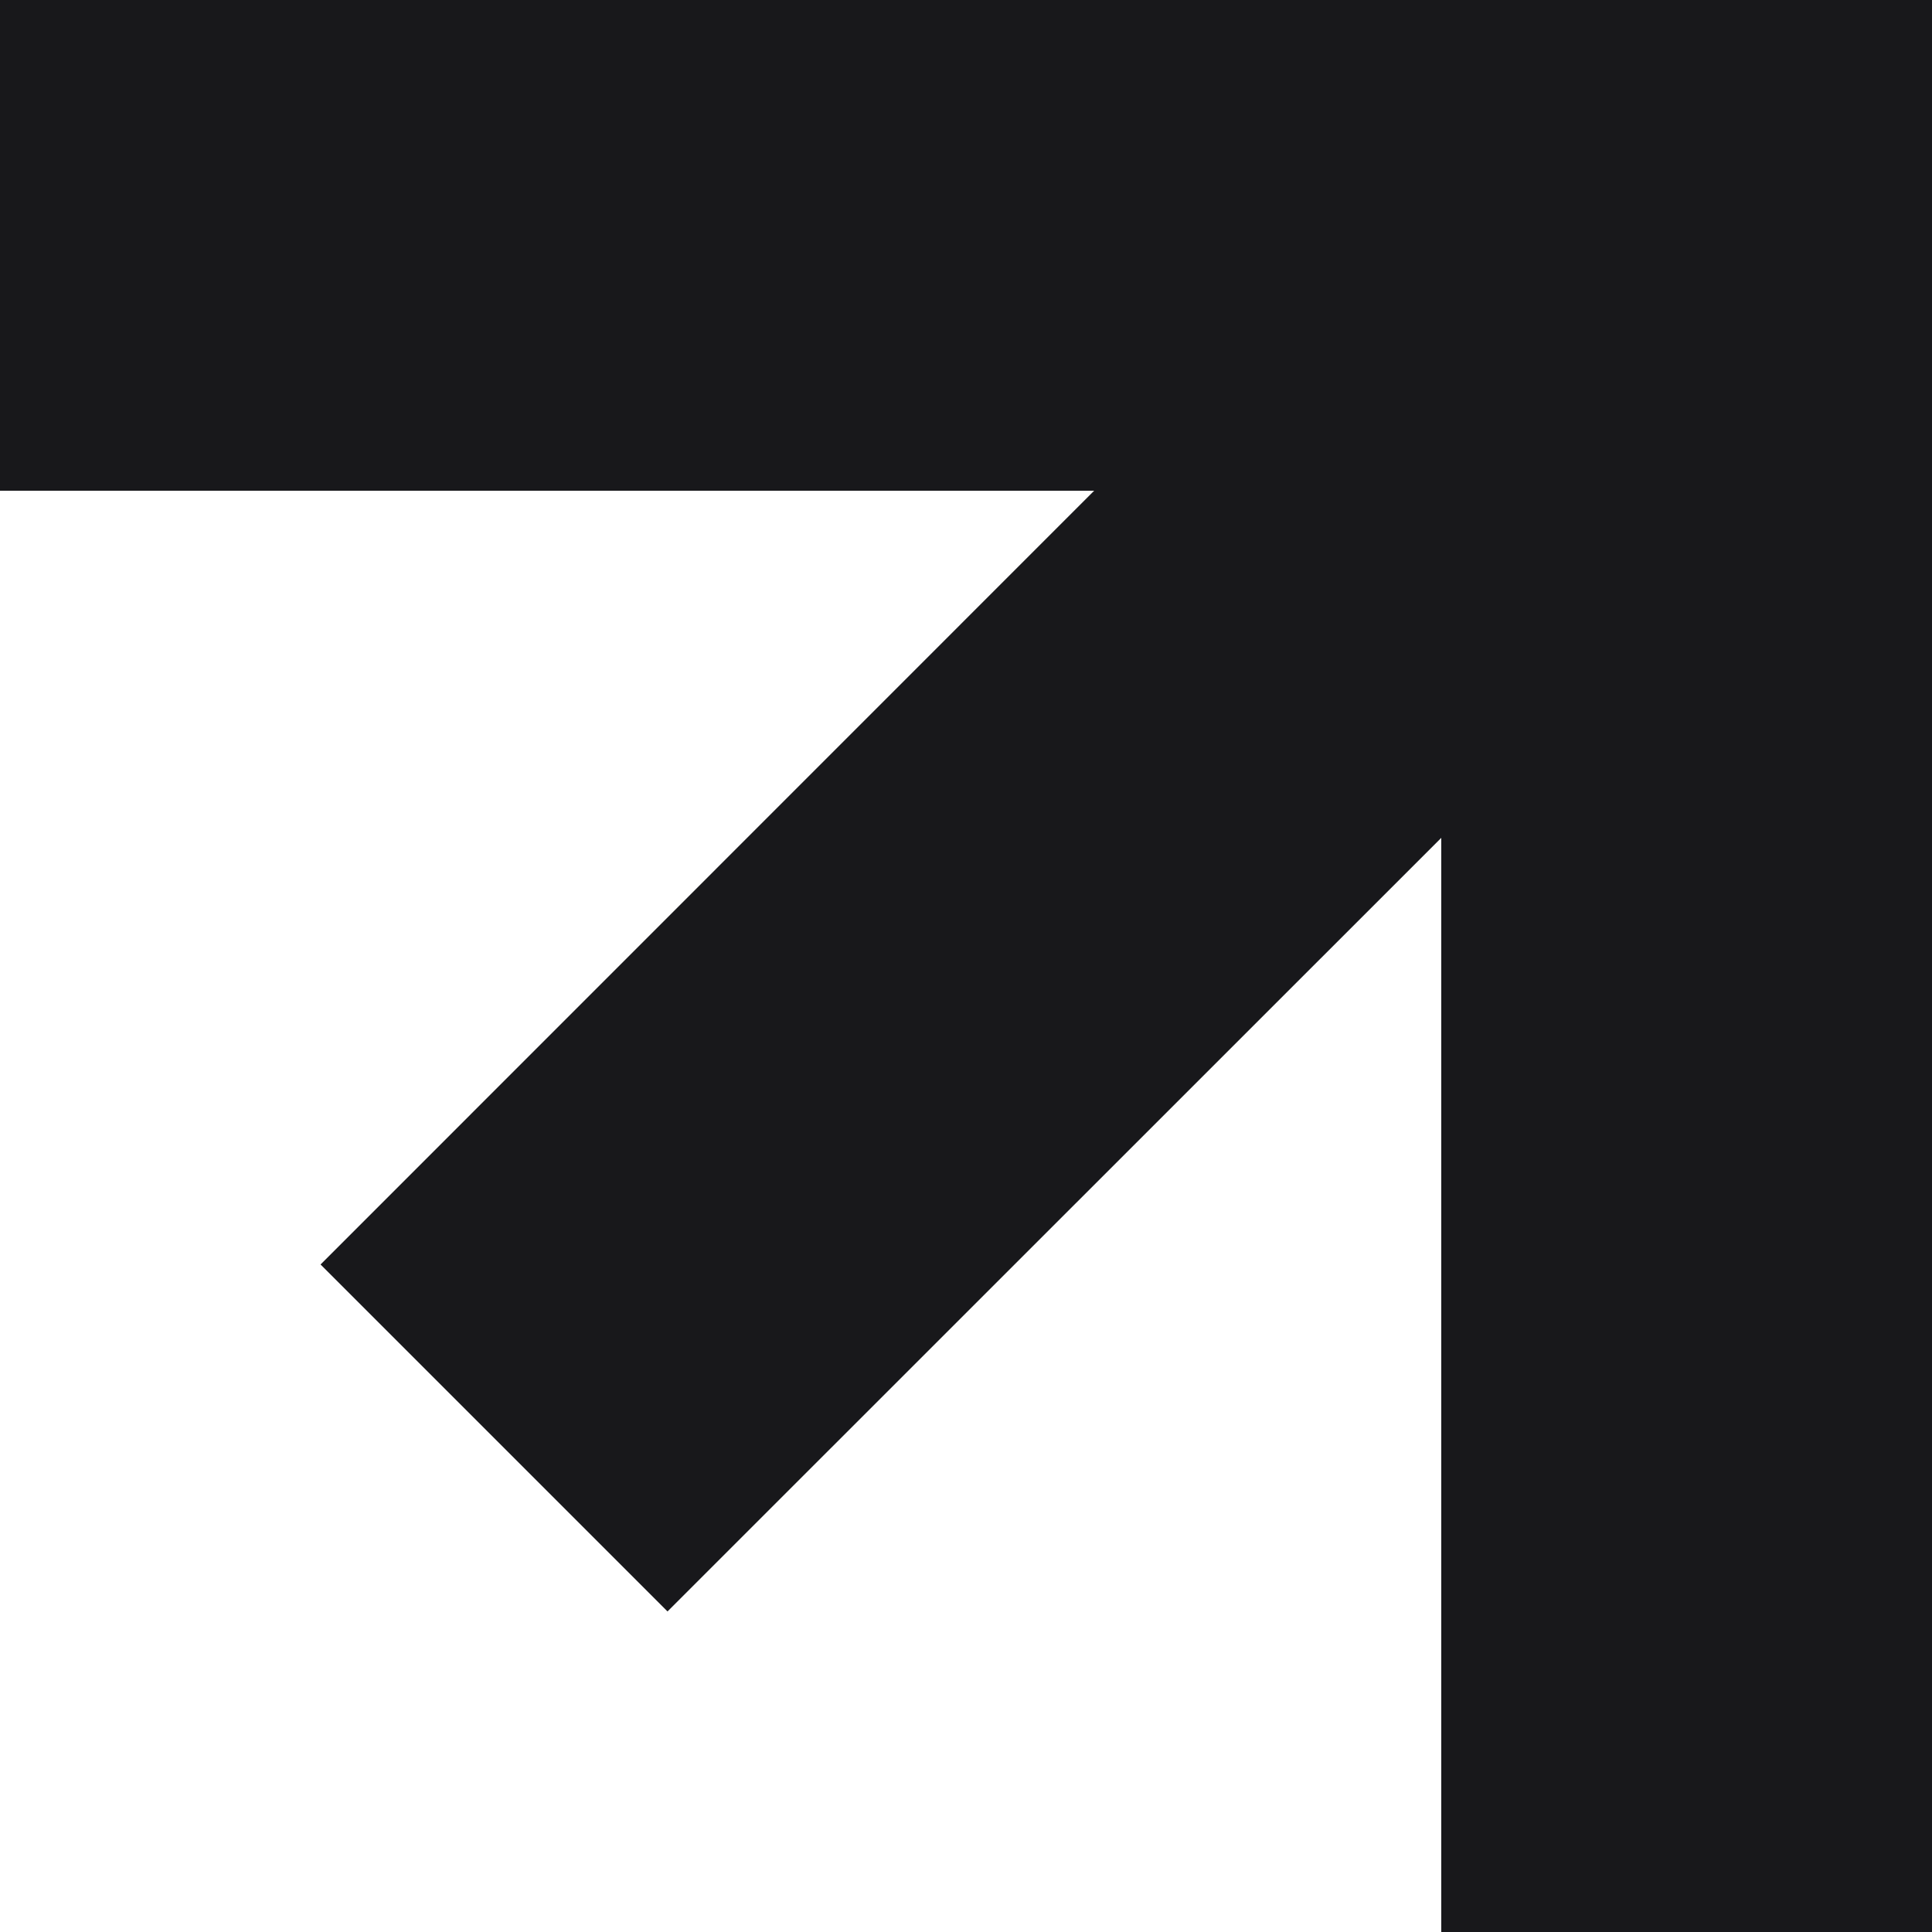 <svg width="12" height="12" viewBox="0 0 12 12" fill="none" xmlns="http://www.w3.org/2000/svg">
<path id="Vector" d="M11.108 0H9.845H8.952H6.796H0V3.048H6.796L1.991 7.854L4.146 10.009L8.952 5.204V12H12V5.204V3.048V2.155V0.892V0H11.108Z" fill="#18181B"/>
</svg>
